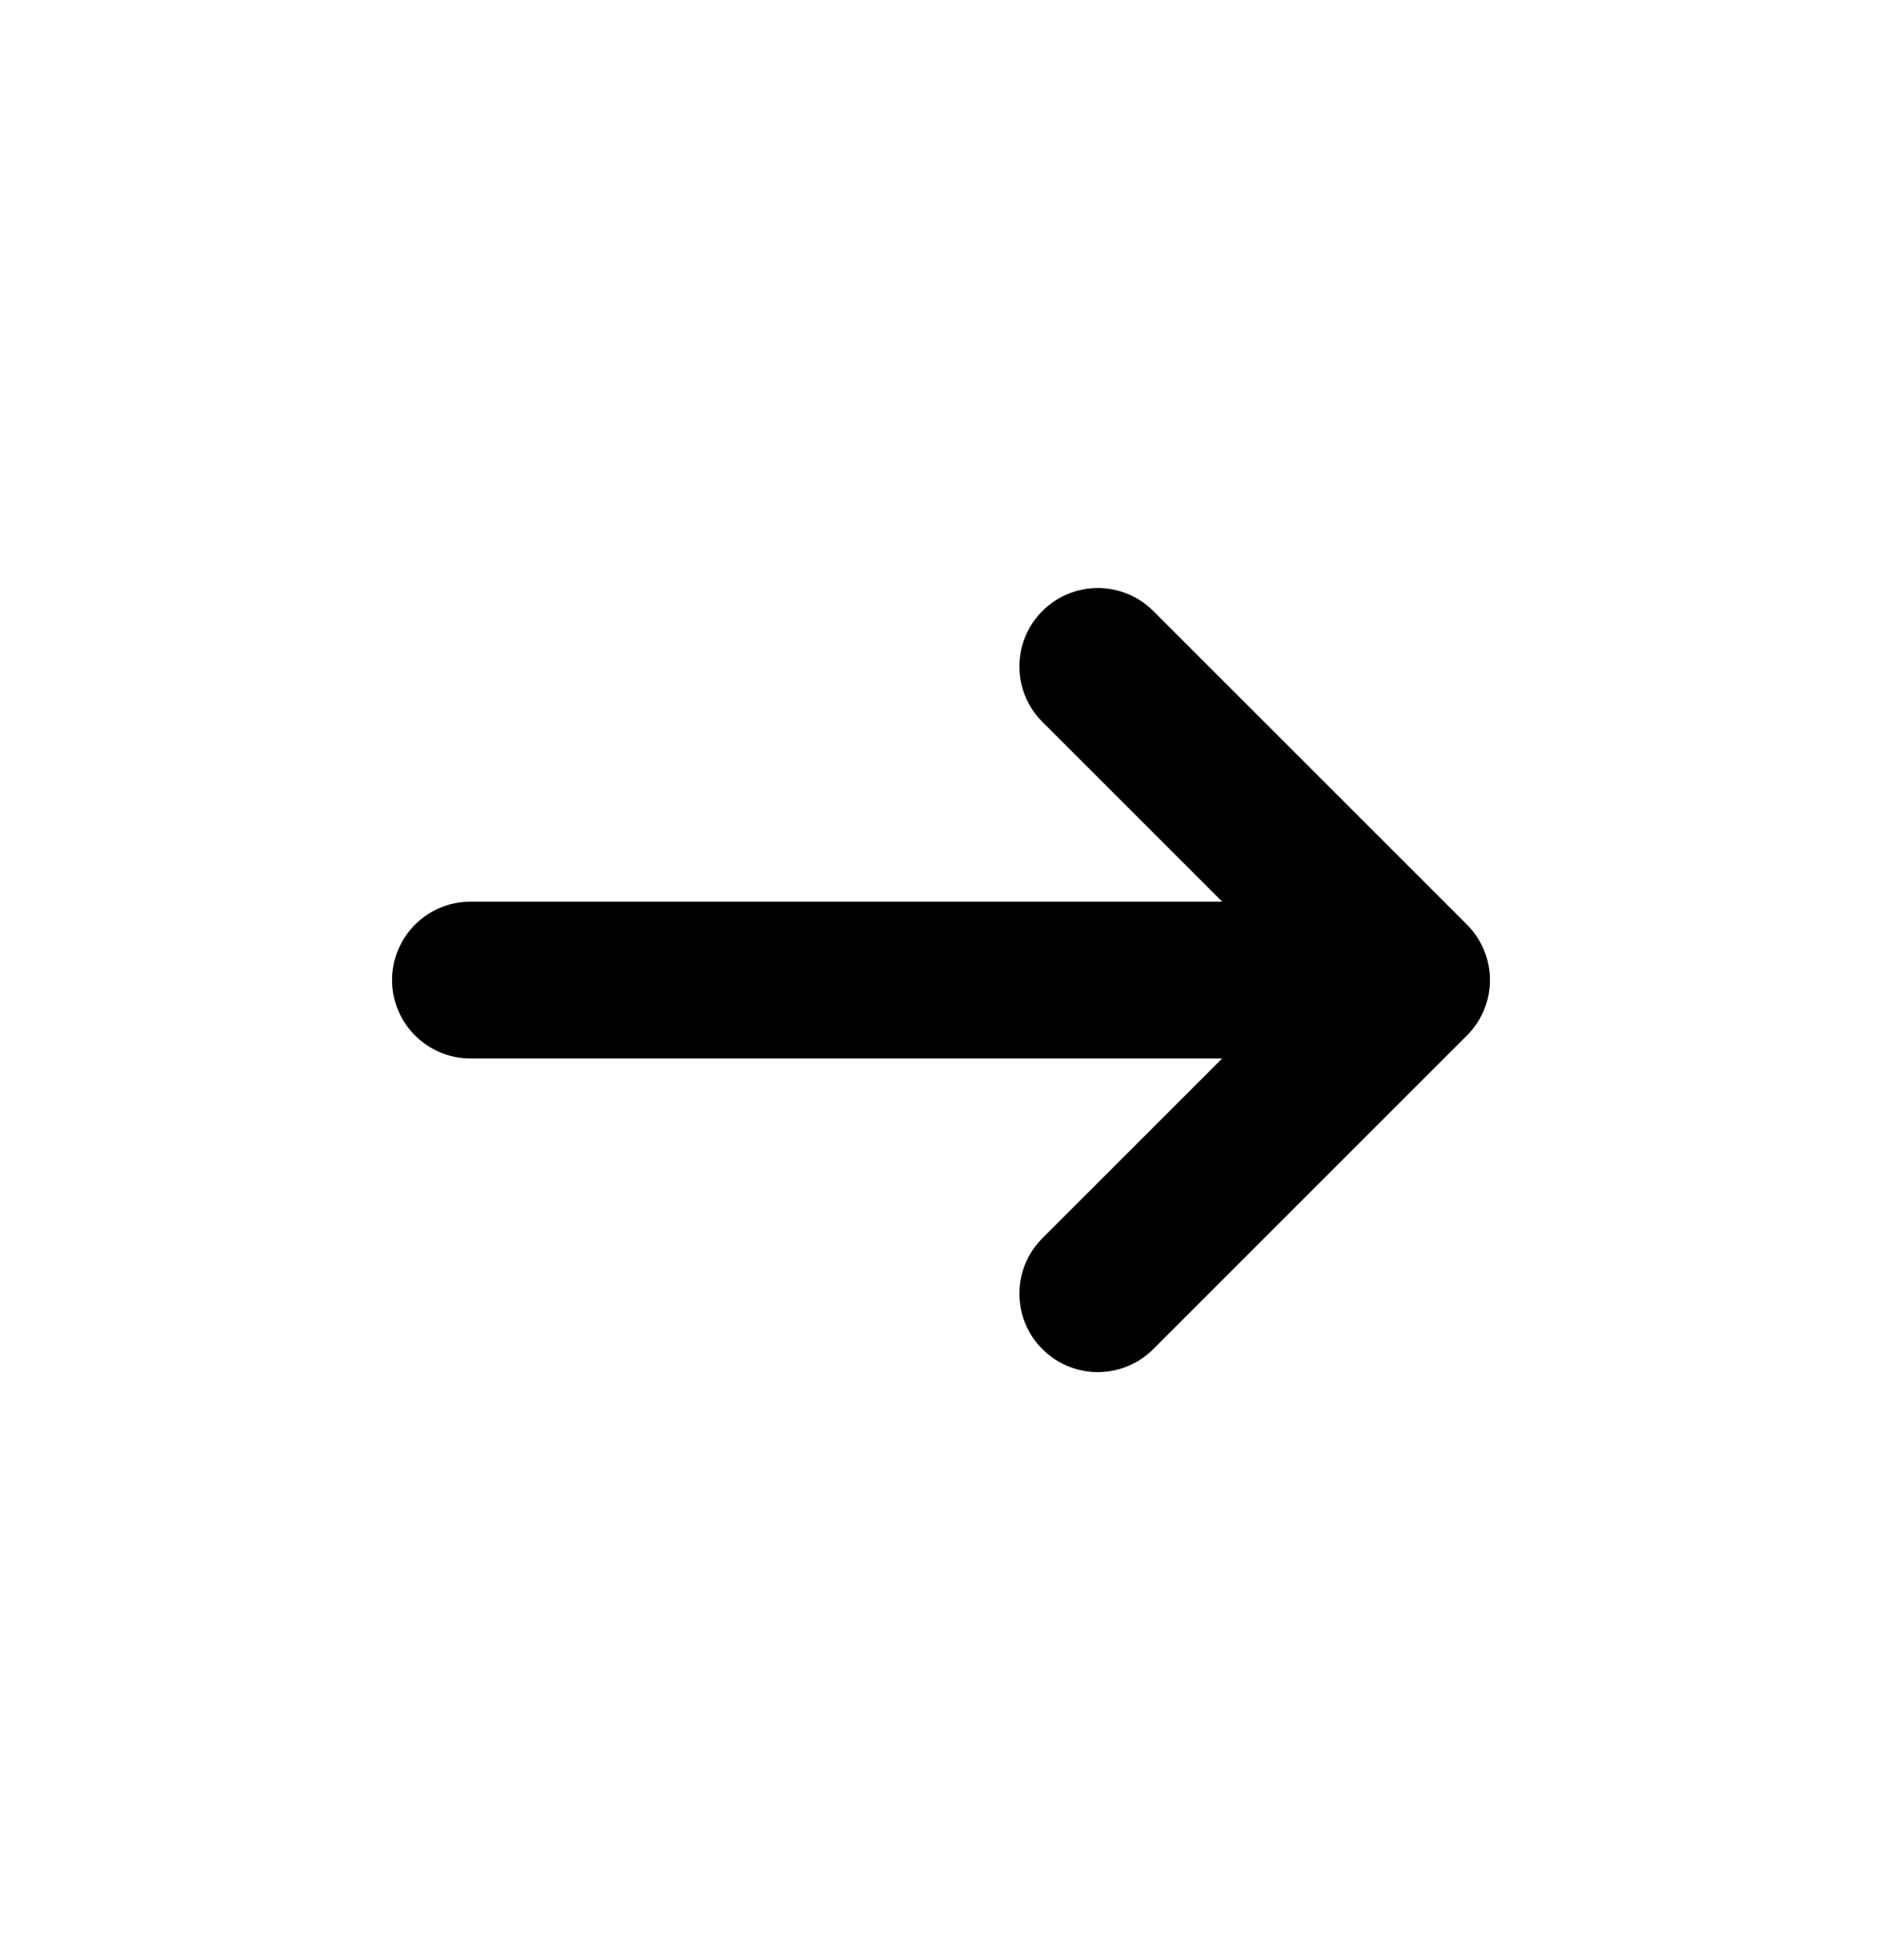 <svg width="24" height="25" viewBox="0 0 24 25" fill="none" xmlns="http://www.w3.org/2000/svg">
<path fill-rule="evenodd" clip-rule="evenodd" d="M13.293 17.207C12.902 16.817 12.902 16.183 13.293 15.793L15.586 13.5H6C5.448 13.5 5 13.052 5 12.5C5 11.948 5.448 11.5 6 11.5H15.586L13.293 9.207C12.902 8.817 12.902 8.183 13.293 7.793C13.683 7.402 14.317 7.402 14.707 7.793L18.707 11.793C19.098 12.183 19.098 12.817 18.707 13.207L14.707 17.207C14.317 17.598 13.683 17.598 13.293 17.207Z" fill="black"/>
</svg>

